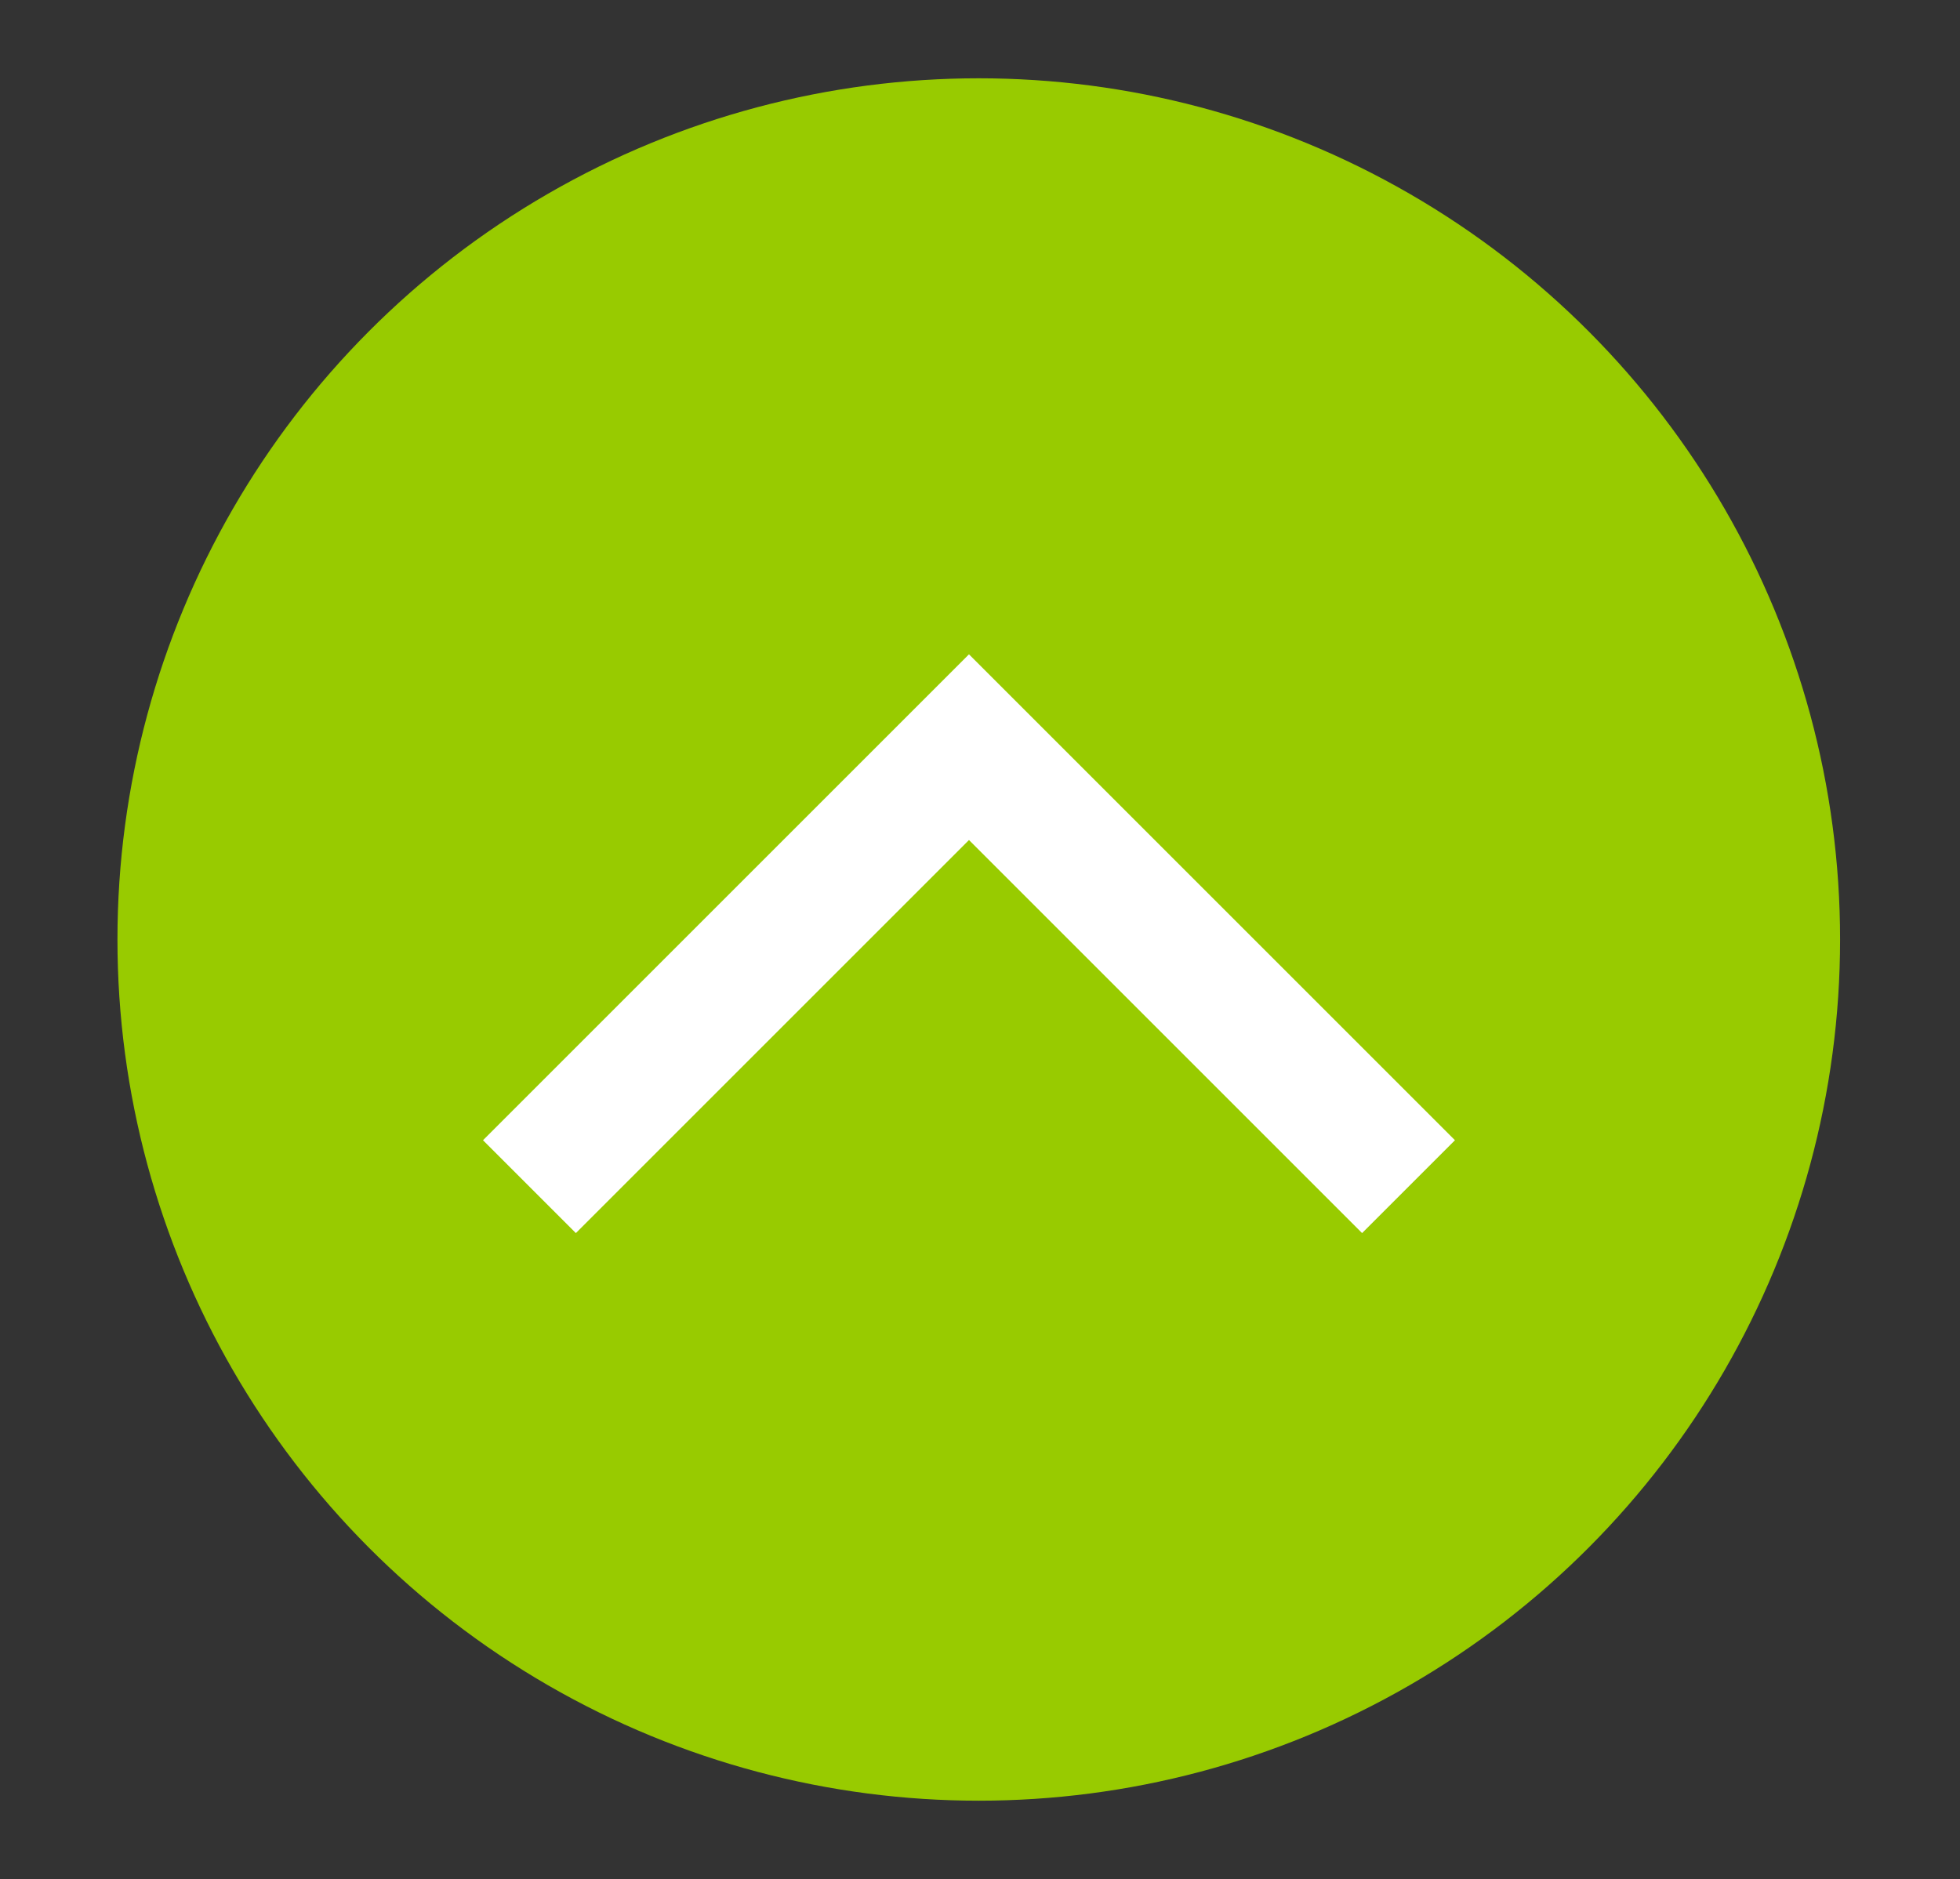 <?xml version="1.0" encoding="utf-8"?>
<!-- Generator: Adobe Illustrator 16.0.0, SVG Export Plug-In . SVG Version: 6.00 Build 0)  -->
<!DOCTYPE svg PUBLIC "-//W3C//DTD SVG 1.1//EN" "http://www.w3.org/Graphics/SVG/1.1/DTD/svg11.dtd">
<svg version="1.1" id="レイヤー_1" xmlns="http://www.w3.org/2000/svg" xmlns:xlink="http://www.w3.org/1999/xlink" x="0px"
	 y="0px" width="50.063px" height="48.009px" viewBox="0 0 50.063 48.009" enable-background="new 0 0 50.063 48.009"
	 xml:space="preserve">
<rect x="0" y="0" width="50.063" height="48.009" fill="#333333" stroke="none"/>
<g>
	<circle fill="#98CB00" cx="25" cy="24" r="22"/>
	<polygon fill="#FFFFFF" points="24.75,21.459 34.791,31.5 37.163,29.128 24.75,16.715 12.337,29.128 14.709,31.5 	"/>
</g>
</svg>
